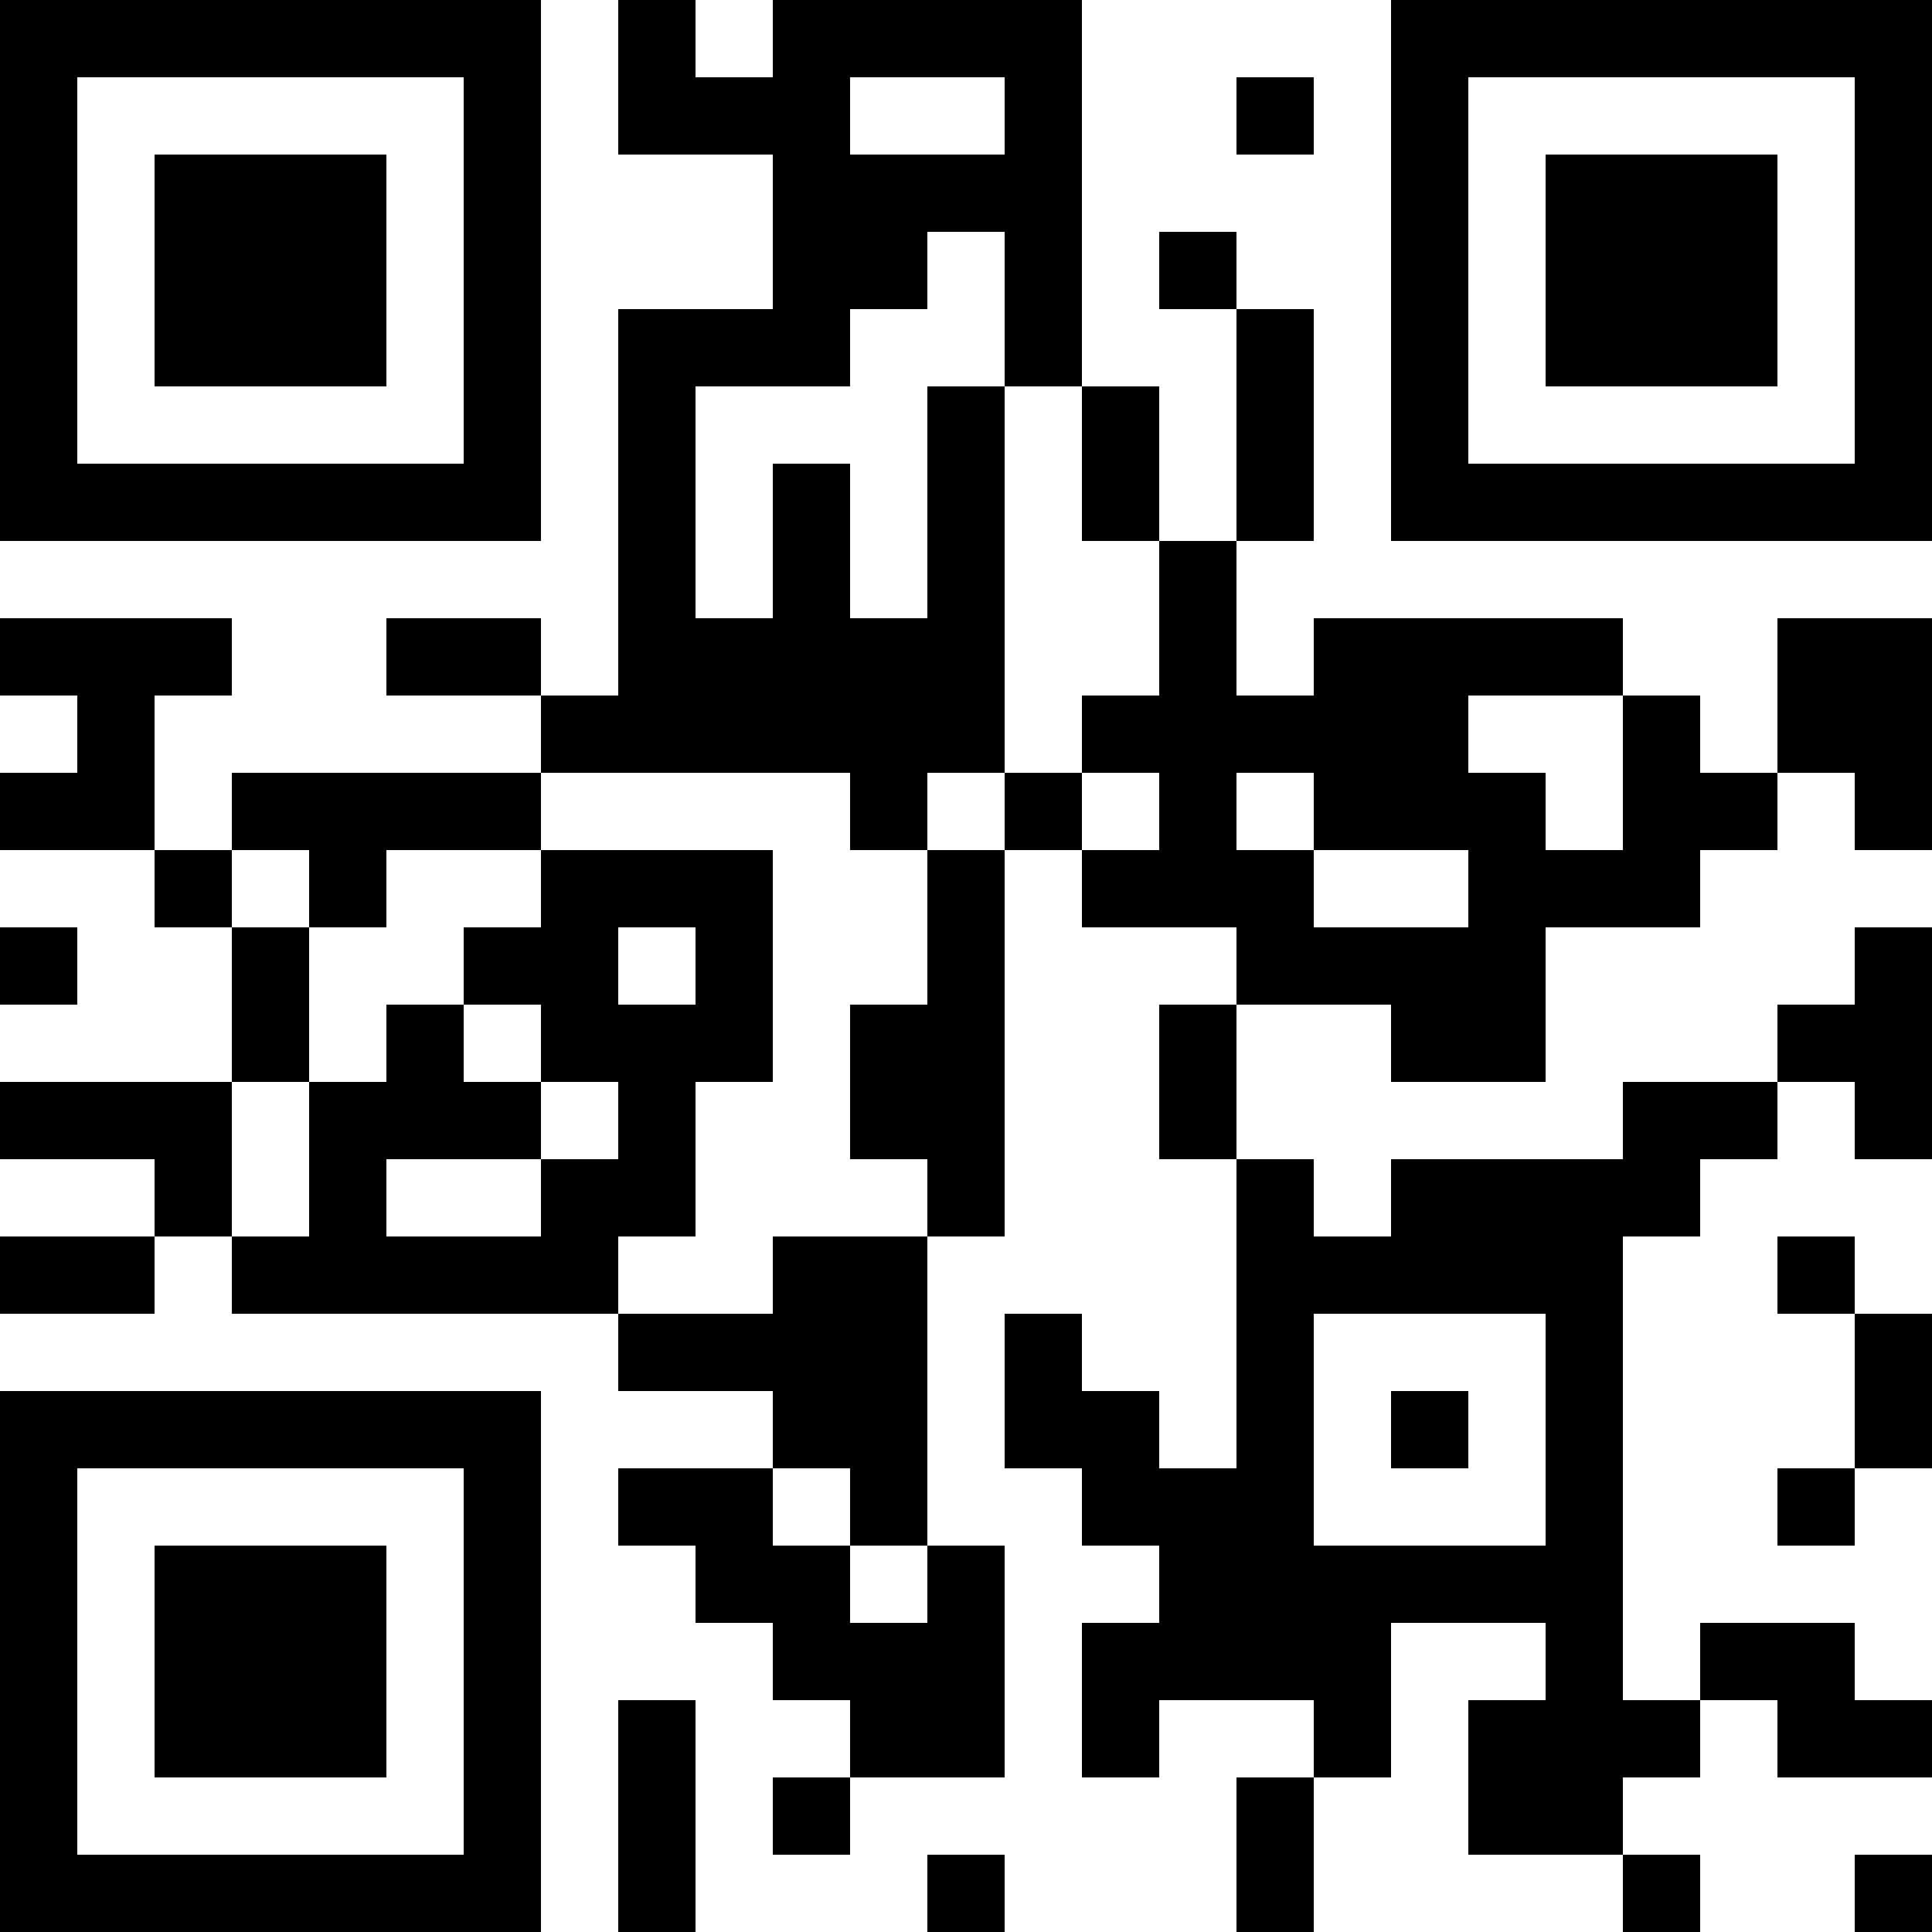 <?xml version="1.0" encoding="UTF-8"?>
<svg xmlns="http://www.w3.org/2000/svg" version="1.1" width="1000" height="1000" viewBox="0 0 1000 1000"><rect x="0" y="0" width="1000" height="1000" fill="#ffffff"/><g transform="scale(40)"><g transform="translate(0,0)"><path fill-rule="evenodd" d="M8 0L8 2L10 2L10 4L8 4L8 9L7 9L7 8L5 8L5 9L7 9L7 10L3 10L3 11L2 11L2 9L3 9L3 8L0 8L0 9L1 9L1 10L0 10L0 11L2 11L2 12L3 12L3 14L0 14L0 15L2 15L2 16L0 16L0 17L2 17L2 16L3 16L3 17L8 17L8 18L10 18L10 19L8 19L8 20L9 20L9 21L10 21L10 22L11 22L11 23L10 23L10 24L11 24L11 23L13 23L13 20L12 20L12 16L13 16L13 11L14 11L14 12L16 12L16 13L15 13L15 15L16 15L16 19L15 19L15 18L14 18L14 17L13 17L13 19L14 19L14 20L15 20L15 21L14 21L14 23L15 23L15 22L17 22L17 23L16 23L16 25L17 25L17 23L18 23L18 21L20 21L20 22L19 22L19 24L21 24L21 25L22 25L22 24L21 24L21 23L22 23L22 22L23 22L23 23L25 23L25 22L24 22L24 21L22 21L22 22L21 22L21 16L22 16L22 15L23 15L23 14L24 14L24 15L25 15L25 12L24 12L24 13L23 13L23 14L21 14L21 15L18 15L18 16L17 16L17 15L16 15L16 13L18 13L18 14L20 14L20 12L22 12L22 11L23 11L23 10L24 10L24 11L25 11L25 8L23 8L23 10L22 10L22 9L21 9L21 8L17 8L17 9L16 9L16 7L17 7L17 4L16 4L16 3L15 3L15 4L16 4L16 7L15 7L15 5L14 5L14 0L10 0L10 1L9 1L9 0ZM11 1L11 2L13 2L13 1ZM16 1L16 2L17 2L17 1ZM12 3L12 4L11 4L11 5L9 5L9 8L10 8L10 6L11 6L11 8L12 8L12 5L13 5L13 10L12 10L12 11L11 11L11 10L7 10L7 11L5 11L5 12L4 12L4 11L3 11L3 12L4 12L4 14L3 14L3 16L4 16L4 14L5 14L5 13L6 13L6 14L7 14L7 15L5 15L5 16L7 16L7 15L8 15L8 14L7 14L7 13L6 13L6 12L7 12L7 11L10 11L10 14L9 14L9 16L8 16L8 17L10 17L10 16L12 16L12 15L11 15L11 13L12 13L12 11L13 11L13 10L14 10L14 11L15 11L15 10L14 10L14 9L15 9L15 7L14 7L14 5L13 5L13 3ZM19 9L19 10L20 10L20 11L21 11L21 9ZM16 10L16 11L17 11L17 12L19 12L19 11L17 11L17 10ZM0 12L0 13L1 13L1 12ZM8 12L8 13L9 13L9 12ZM23 16L23 17L24 17L24 19L23 19L23 20L24 20L24 19L25 19L25 17L24 17L24 16ZM17 17L17 20L20 20L20 17ZM18 18L18 19L19 19L19 18ZM10 19L10 20L11 20L11 21L12 21L12 20L11 20L11 19ZM8 22L8 25L9 25L9 22ZM12 24L12 25L13 25L13 24ZM24 24L24 25L25 25L25 24ZM0 0L0 7L7 7L7 0ZM1 1L1 6L6 6L6 1ZM2 2L2 5L5 5L5 2ZM18 0L18 7L25 7L25 0ZM19 1L19 6L24 6L24 1ZM20 2L20 5L23 5L23 2ZM0 18L0 25L7 25L7 18ZM1 19L1 24L6 24L6 19ZM2 20L2 23L5 23L5 20Z" fill="#000000"/></g></g></svg>
